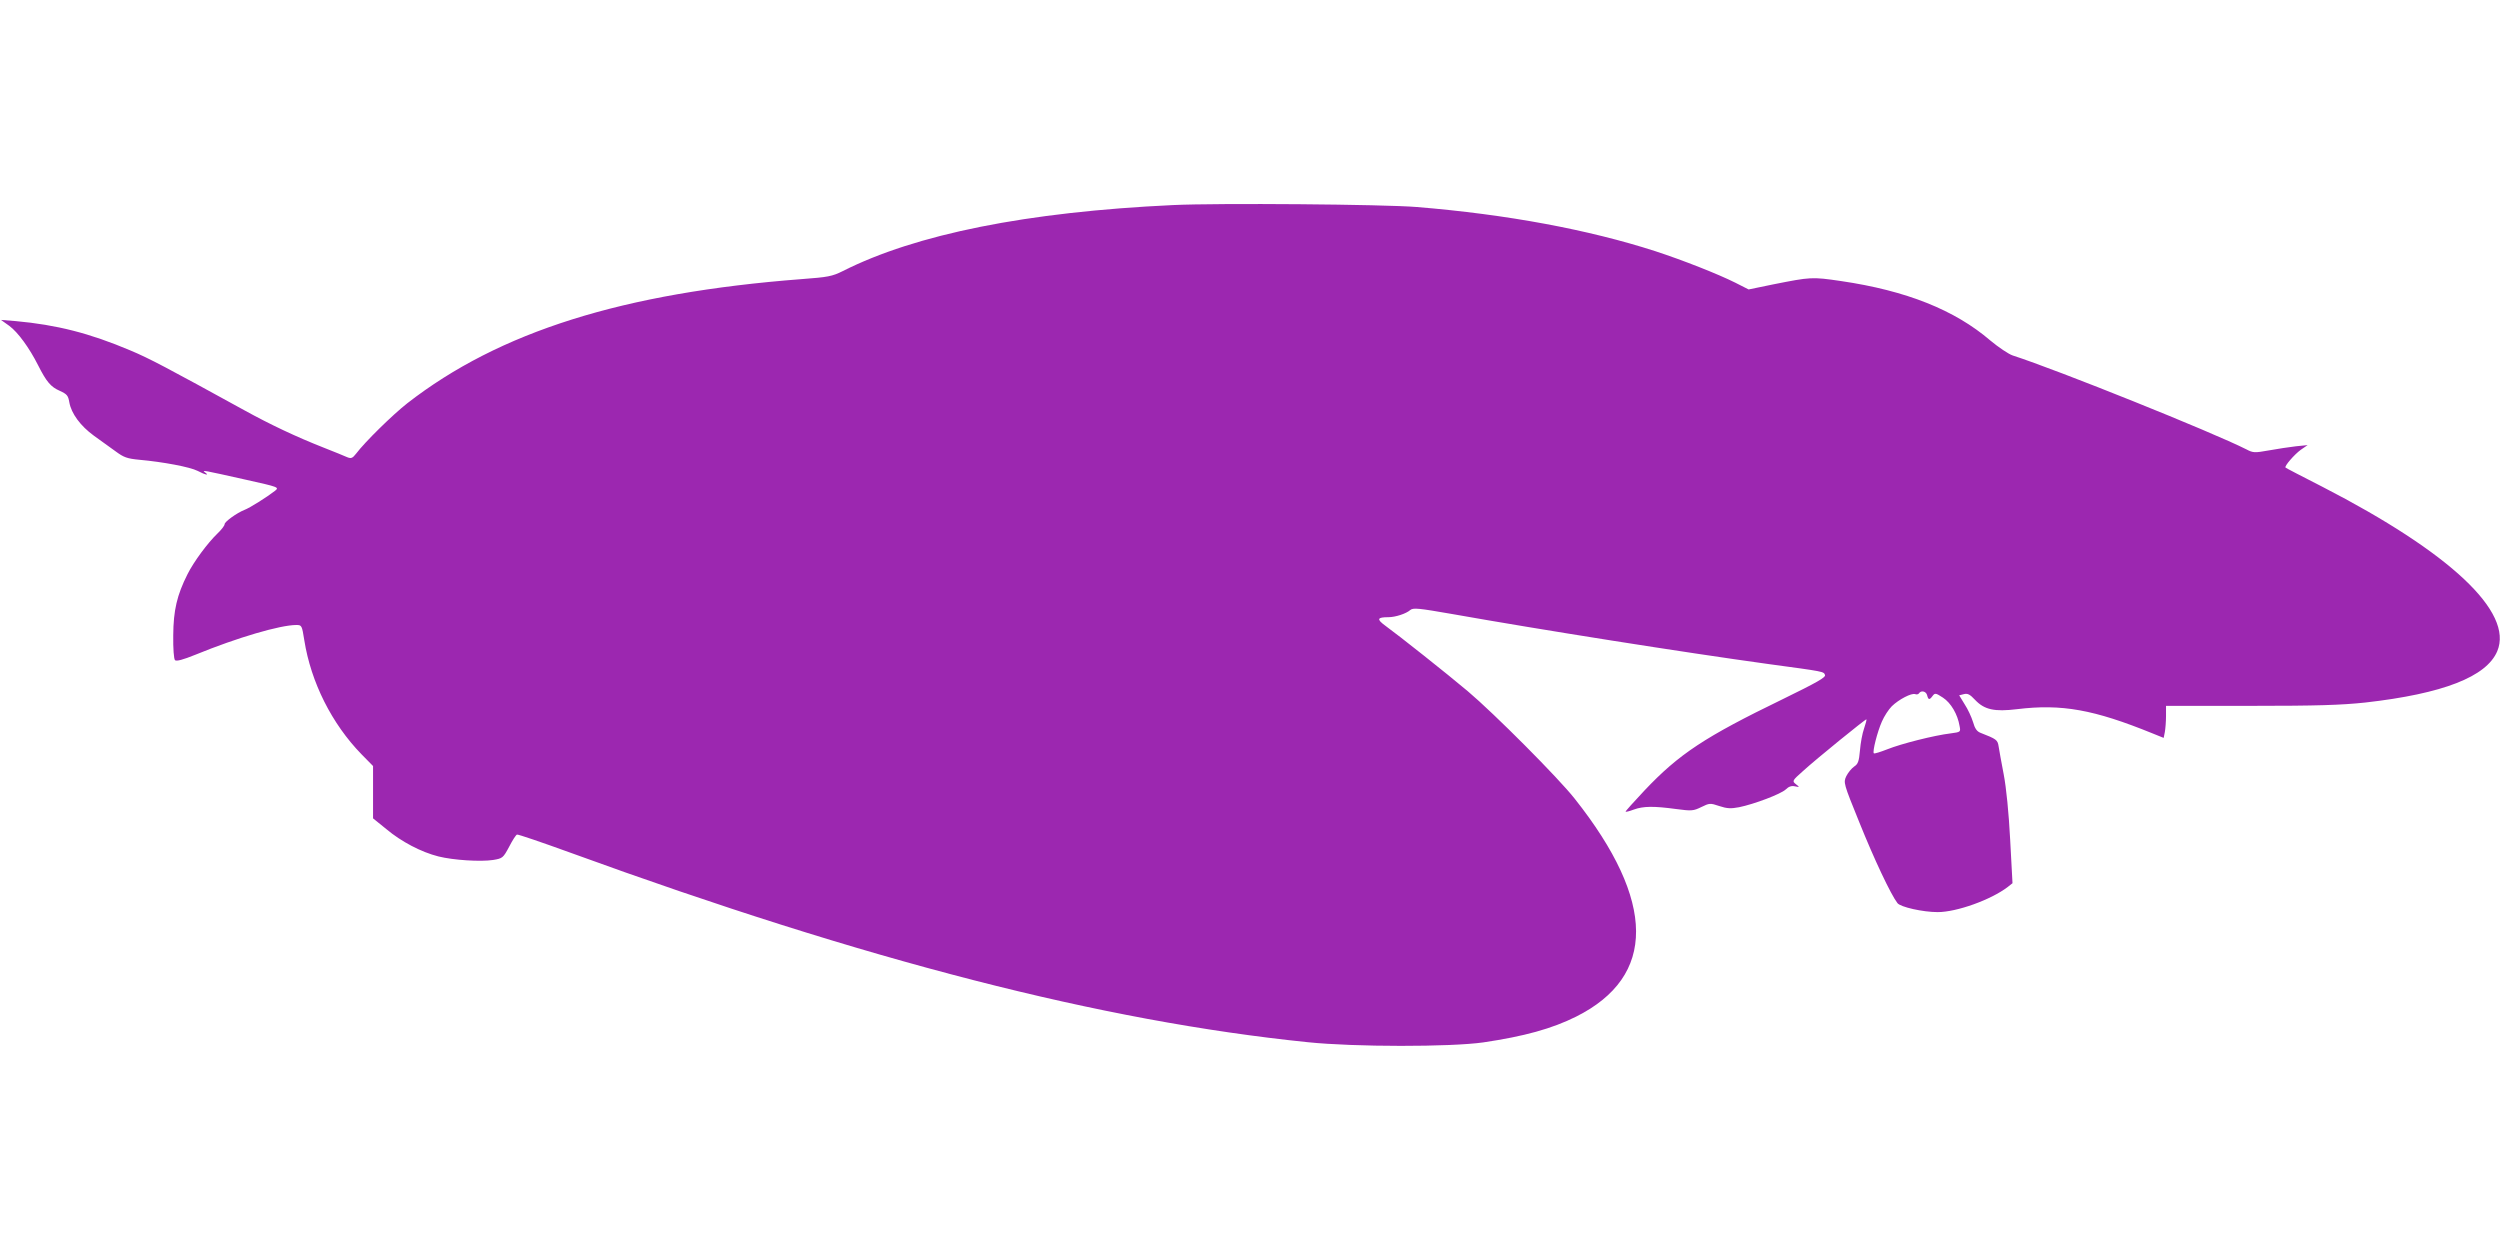 <?xml version="1.0" standalone="no"?>
<!DOCTYPE svg PUBLIC "-//W3C//DTD SVG 20010904//EN"
 "http://www.w3.org/TR/2001/REC-SVG-20010904/DTD/svg10.dtd">
<svg version="1.0" xmlns="http://www.w3.org/2000/svg"
 width="1280pt" height="640pt" viewBox="0 0 1280 640"
 preserveAspectRatio="xMidYMid meet">
<g transform="translate(0,640) scale(0.1,-0.1)"
fill="#9c27b0" stroke="none">
<path d="M6005 5350 c-747 -35 -1316 -149 -1690 -338 -54 -27 -76 -31 -210
-41 -915 -70 -1548 -269 -2020 -636 -75 -59 -216 -197 -262 -258 -18 -23 -25
-26 -45 -18 -12 6 -68 28 -123 50 -137 54 -269 116 -405 191 -395 217 -485
265 -583 306 -208 88 -377 131 -587 150 l-75 6 42 -30 c45 -33 103 -113 148
-202 43 -85 65 -111 111 -131 37 -17 43 -24 49 -59 10 -57 57 -121 126 -171
34 -24 84 -60 111 -80 42 -31 59 -37 121 -43 122 -11 260 -37 299 -57 40 -21
62 -25 38 -8 -19 14 -11 12 208 -37 171 -38 172 -39 150 -57 -41 -32 -130 -88
-157 -98 -38 -15 -101 -60 -101 -73 0 -7 -16 -28 -36 -47 -51 -49 -122 -145
-154 -209 -54 -107 -72 -185 -73 -312 -1 -68 3 -122 9 -128 7 -7 41 2 105 28
215 88 434 152 516 152 28 0 29 -2 41 -78 34 -215 141 -428 293 -584 l59 -60
0 -134 0 -134 68 -55 c76 -64 179 -118 267 -140 76 -19 215 -28 280 -18 48 8
51 10 82 68 17 33 35 61 40 62 5 2 128 -40 274 -93 1519 -553 2720 -862 3774
-970 240 -25 732 -25 900 -1 209 31 351 70 475 132 411 206 409 590 -7 1115
-83 106 -414 438 -548 551 -108 91 -354 286 -423 336 -45 33 -41 43 17 43 35
0 91 18 112 37 15 12 43 9 215 -21 451 -80 1177 -195 1619 -256 288 -39 282
-38 289 -56 5 -12 -43 -39 -217 -124 -398 -193 -530 -280 -707 -467 -55 -59
-99 -107 -97 -109 1 -2 21 3 42 11 49 18 103 18 215 3 82 -11 90 -10 131 10
41 20 45 21 92 5 39 -13 59 -14 101 -6 78 16 213 67 239 91 15 15 30 20 47 16
25 -5 25 -5 5 11 -20 16 -19 18 35 66 70 64 323 269 326 266 2 -2 -4 -23 -12
-47 -9 -25 -18 -75 -21 -112 -5 -57 -10 -70 -30 -83 -13 -9 -31 -31 -40 -49
-15 -33 -15 -35 67 -237 76 -189 161 -369 195 -413 15 -20 130 -46 206 -46 97
0 273 63 359 129 l24 19 -12 224 c-7 135 -20 266 -33 333 -12 61 -23 125 -26
143 -5 34 -11 38 -93 70 -18 7 -29 22 -38 55 -8 26 -27 67 -43 91 l-28 46 24
6 c19 5 31 -1 57 -29 48 -51 100 -62 215 -48 229 28 394 -2 694 -124 l57 -23
6 30 c3 17 6 54 6 82 l0 52 433 0 c343 0 464 4 587 17 398 45 621 132 676 263
84 200 -241 505 -896 842 -102 52 -187 96 -188 98 -8 6 46 68 78 91 l35 24
-60 -6 c-33 -4 -95 -13 -138 -21 -73 -13 -81 -13 -115 5 -176 89 -965 406
-1197 481 -21 7 -73 42 -115 77 -182 156 -430 255 -764 304 -150 22 -155 21
-347 -17 l-126 -26 -69 35 c-88 44 -268 115 -409 161 -341 110 -757 188 -1220
226 -168 14 -1017 21 -1250 10z m3862 -2510 c6 -24 12 -25 28 -3 12 16 16 15
53 -9 41 -27 75 -85 85 -145 6 -31 6 -31 -46 -38 -84 -10 -253 -53 -323 -81
-36 -14 -67 -24 -70 -21 -8 8 18 110 41 162 12 28 35 63 51 79 36 35 101 69
120 62 7 -3 16 -1 19 4 11 17 37 11 42 -10z"/>
</g>
</svg>

